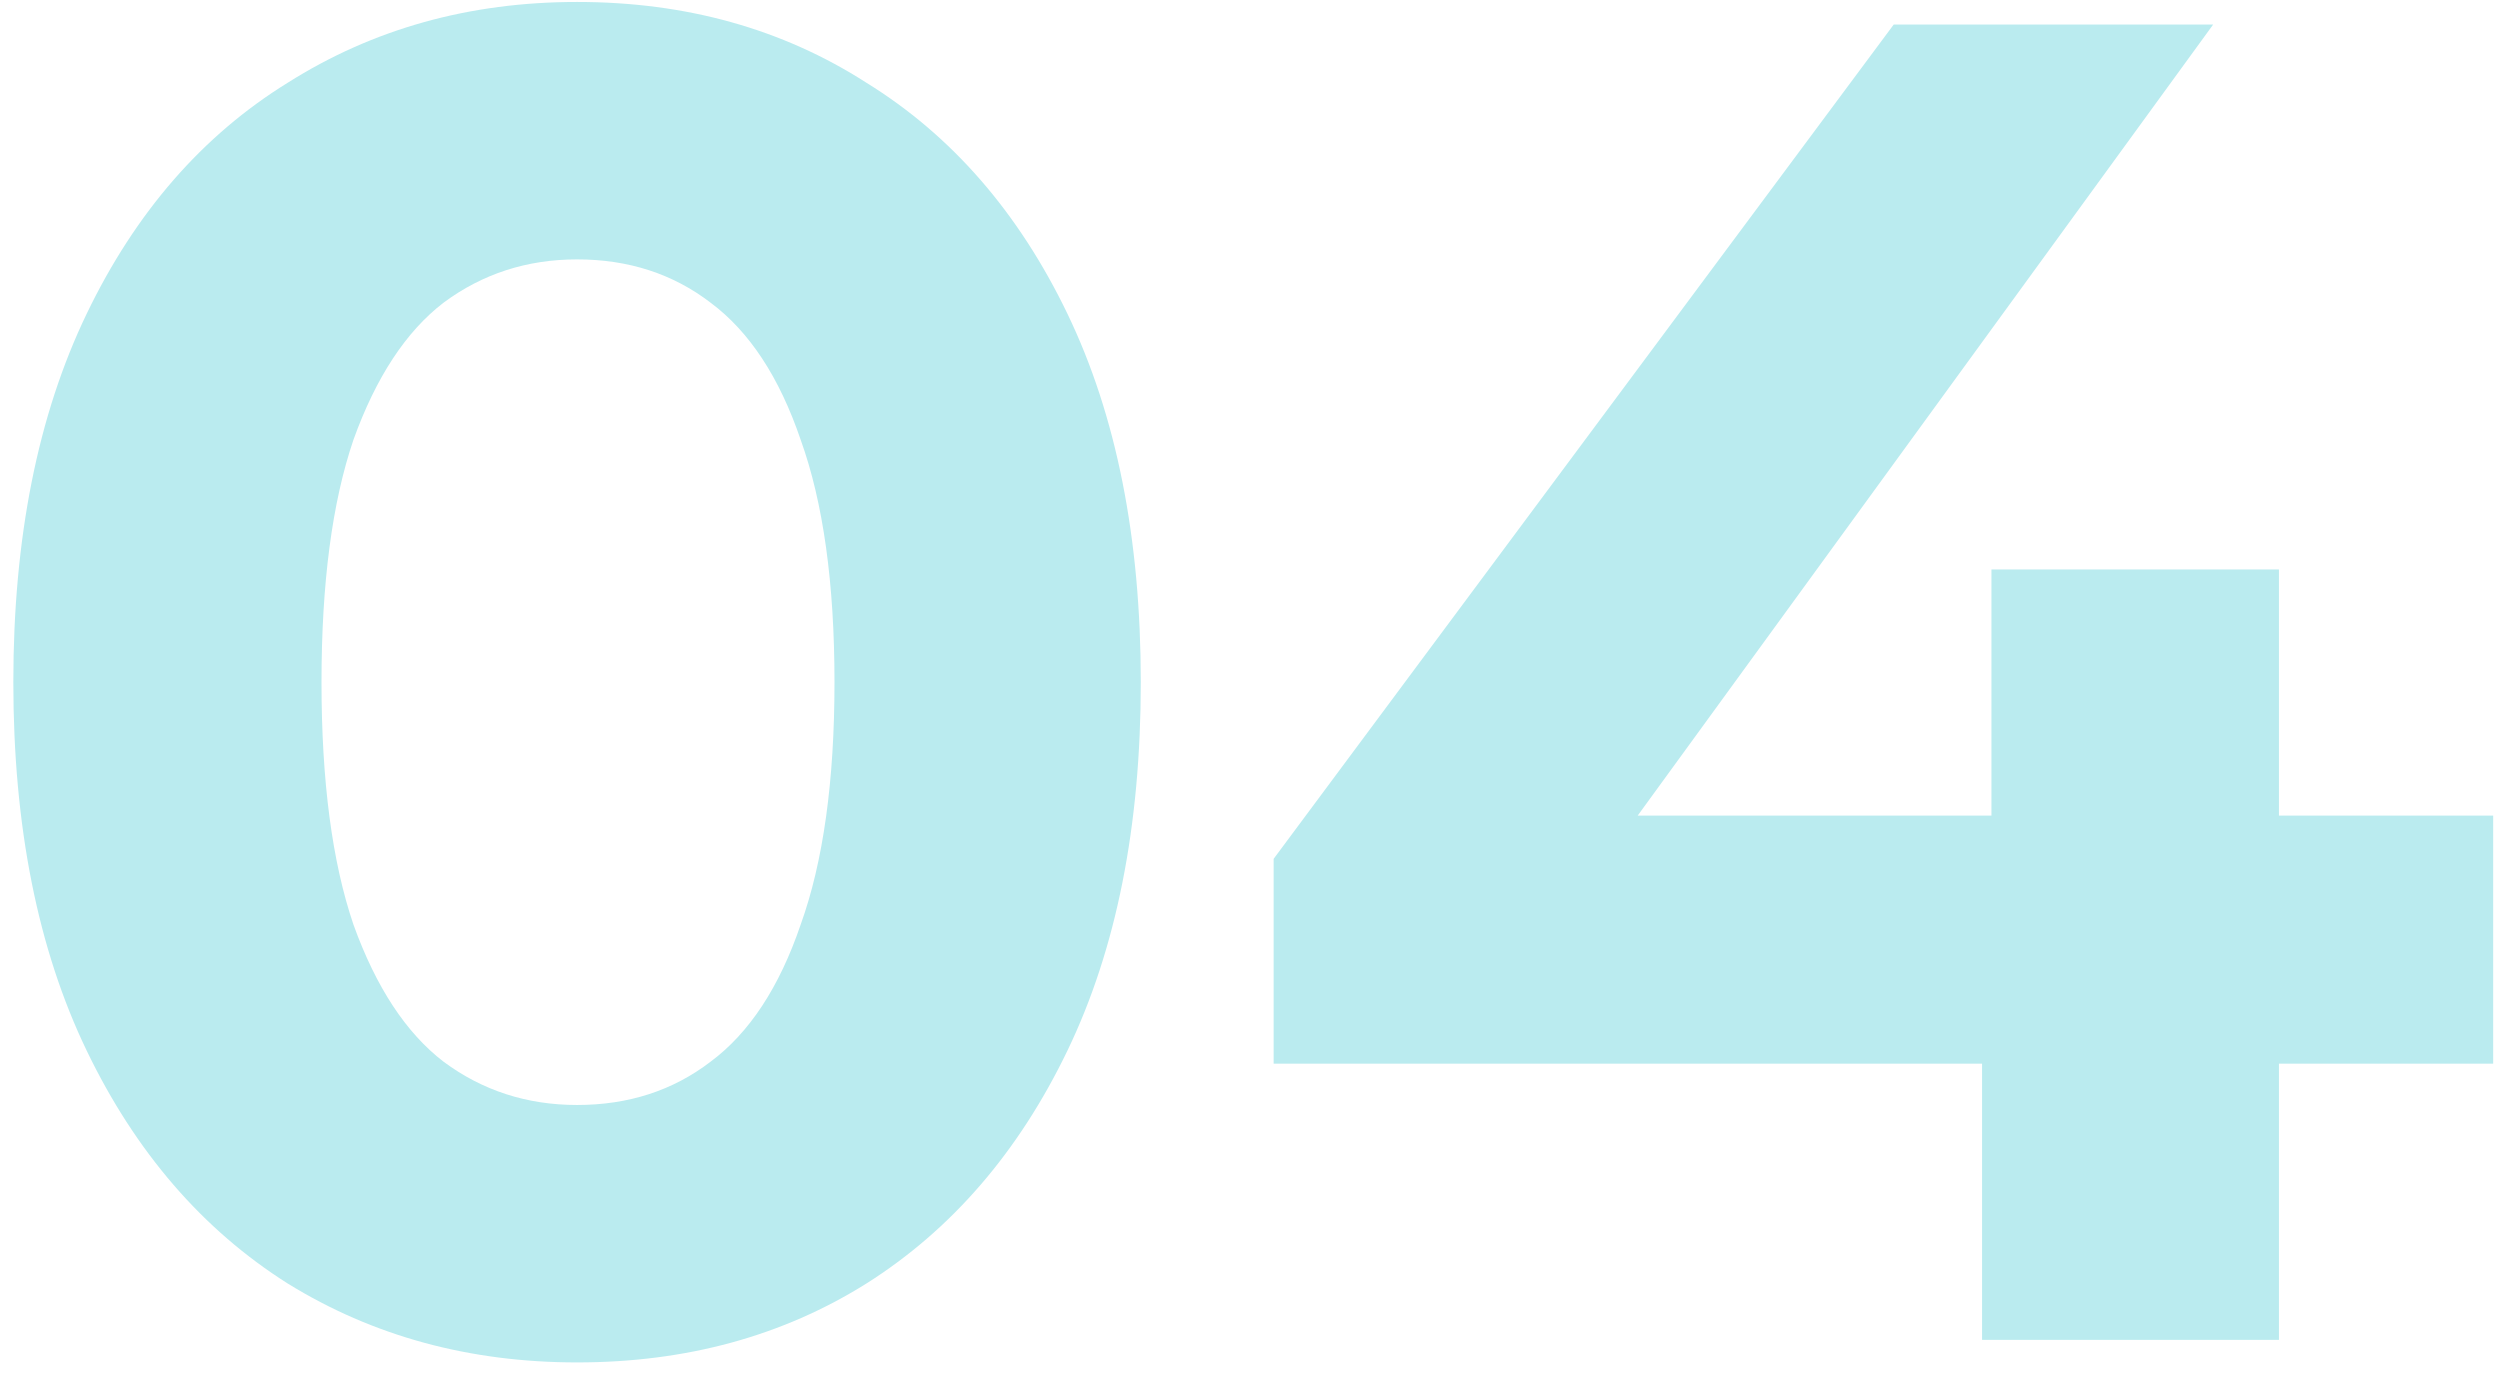 <svg xmlns="http://www.w3.org/2000/svg" width="153" height="84" viewBox="0 0 153 84" fill="none"><path d="M35.316 83.38C28.722 83.38 22.819 81.77 17.606 78.55C12.392 75.253 8.291 70.5 5.301 64.29C2.311 58.08 0.816 50.567 0.816 41.75C0.816 32.933 2.311 25.42 5.301 19.21C8.291 13 12.392 8.285 17.606 5.065C22.819 1.768 28.722 0.12 35.316 0.12C41.986 0.12 47.889 1.768 53.026 5.065C58.239 8.285 62.341 13 65.331 19.21C68.321 25.42 69.816 32.933 69.816 41.75C69.816 50.567 68.321 58.08 65.331 64.29C62.341 70.5 58.239 75.253 53.026 78.55C47.889 81.77 41.986 83.38 35.316 83.38ZM35.316 67.625C38.459 67.625 41.181 66.743 43.481 64.98C45.857 63.217 47.697 60.418 49.001 56.585C50.381 52.752 51.071 47.807 51.071 41.75C51.071 35.693 50.381 30.748 49.001 26.915C47.697 23.082 45.857 20.283 43.481 18.52C41.181 16.757 38.459 15.875 35.316 15.875C32.249 15.875 29.527 16.757 27.151 18.52C24.851 20.283 23.011 23.082 21.631 26.915C20.327 30.748 19.676 35.693 19.676 41.75C19.676 47.807 20.327 52.752 21.631 56.585C23.011 60.418 24.851 63.217 27.151 64.98C29.527 66.743 32.249 67.625 35.316 67.625ZM77.947 65.095V52.56L115.897 1.5H135.447L98.302 52.56L89.217 49.915H152.582V65.095H77.947ZM121.302 82V65.095L121.877 49.915V34.85H139.472V82H121.302Z" fill="#BAEBEF"></path></svg>